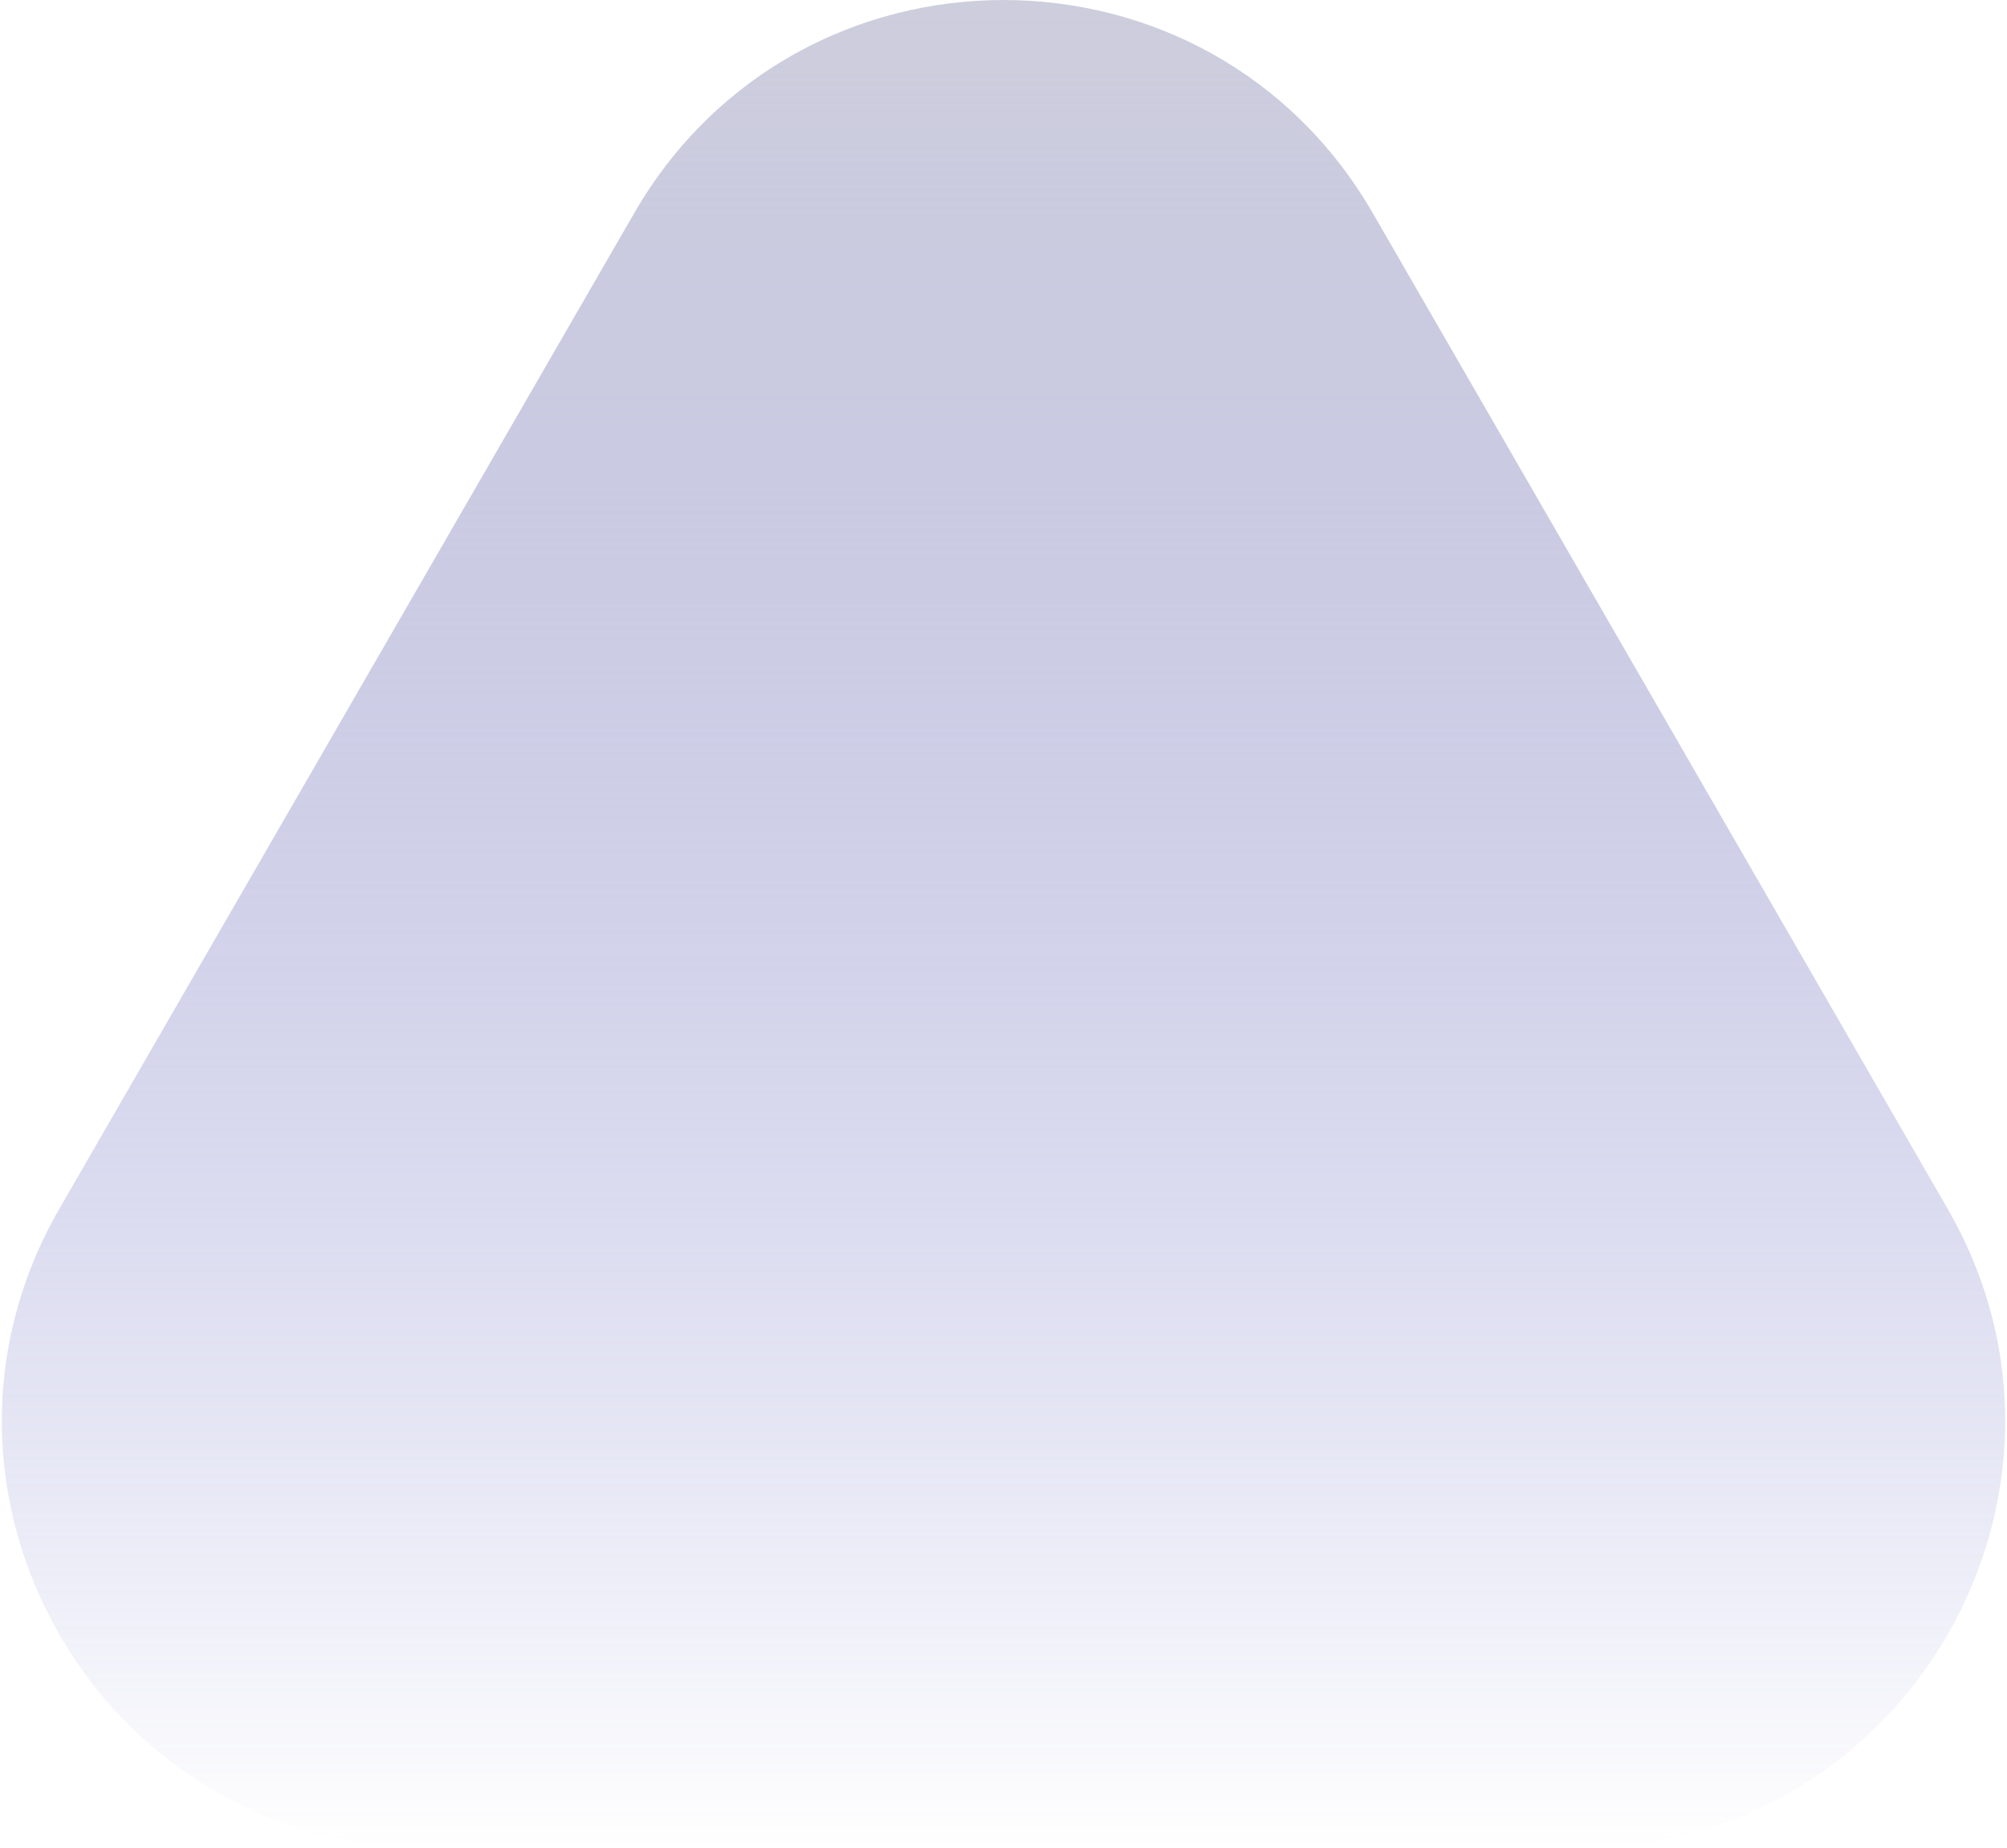 <svg width="278" height="256" viewBox="0 0 278 256" fill="none" xmlns="http://www.w3.org/2000/svg">
<path d="M87.838 29.538C110.577 -9.846 167.423 -9.846 190.162 29.538L269.748 167.385C292.486 206.769 264.063 256 218.586 256H59.414C13.937 256 -14.486 206.769 8.252 167.385L87.838 29.538Z" fill="url(#paint0_linear_1500_24445)"/>
<defs>
<linearGradient id="paint0_linear_1500_24445" x1="139" y1="-59.077" x2="139" y2="256" gradientUnits="userSpaceOnUse">
<stop stop-color="#D9D9D9"/>
<stop offset="1" stop-color="#5C60C1" stop-opacity="0"/>
</linearGradient>
</defs>
</svg>
